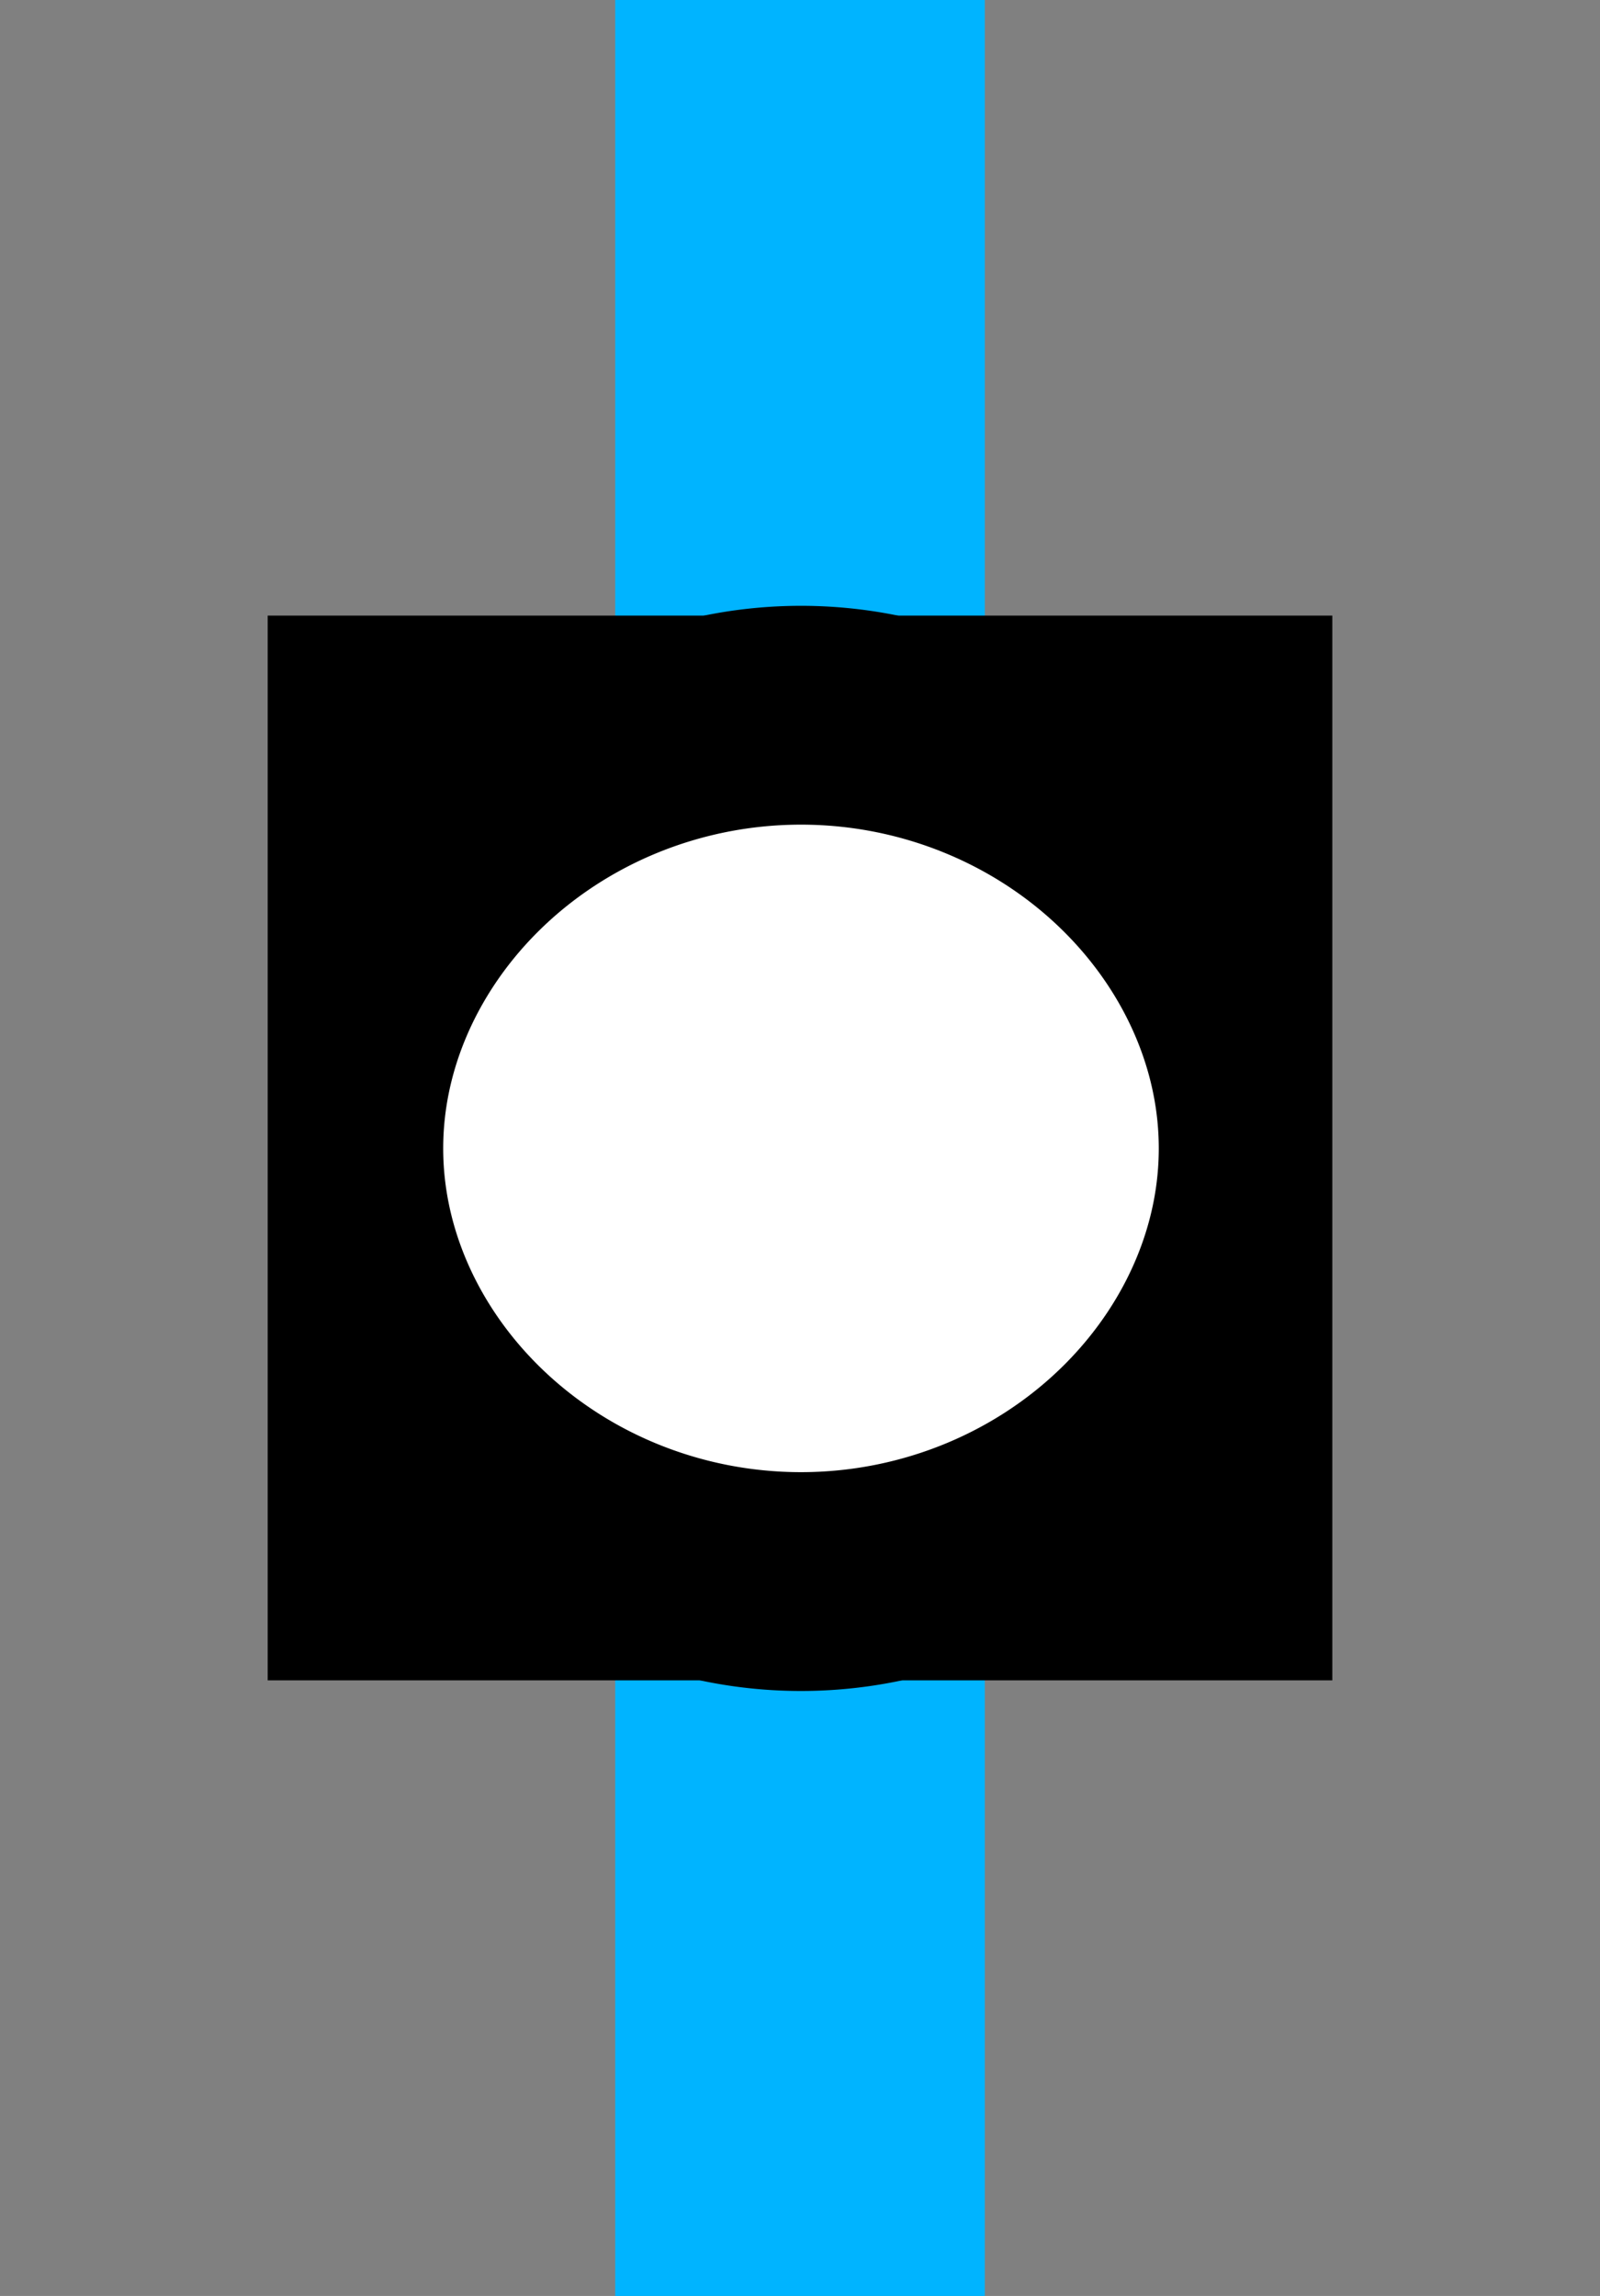 <?xml version="1.0" encoding="UTF-8" standalone="no"?>
<!-- Created with Inkscape (http://www.inkscape.org/) -->

<svg
   xmlns:dc="http://purl.org/dc/elements/1.1/"
   xmlns:cc="http://creativecommons.org/ns#"
   xmlns:rdf="http://www.w3.org/1999/02/22-rdf-syntax-ns#"
   xmlns:svg="http://www.w3.org/2000/svg"
   xmlns="http://www.w3.org/2000/svg"
   version="1.1"
   width="23"
   height="33"
   id="svg2">
  <rect width="100%" height="100%" fill="#808080" stroke="none"/>
  <defs
     id="defs4" />
  <g
     transform="matrix(0,1,-1,0,107.941,-117.206)"
     id="g3829"
     style="display:inline">
    <path
       d="m 117.206,93.785 0,5.312 33,0 0,-5.312 -33,0 z"
       id="path4398"
       style="fill:#00b4ff;fill-opacity:1;fill-rule:nonzero;stroke:none" />
    <rect
       width="13.228"
       height="13.228"
       x="127.092"
       y="89.827"
       id="rect4373-1"
       style="fill:#000000;fill-opacity:1;fill-rule:nonzero;stroke:#000000;stroke-width:2.076;stroke-linecap:round;stroke-linejoin:miter;stroke-miterlimit:4;stroke-opacity:1;stroke-dasharray:none;display:inline" />
    <path
       d="m 119,175.362 a 11,16 0 1 1 -22,0 11,16 0 1 1 22,0 z"
       transform="matrix(0.566,0,0,0.389,72.584,28.211)"
       id="path3833"
       style="fill:#ffffff;fill-opacity:1;stroke:#000000;stroke-width:5.557;stroke-linecap:round;stroke-linejoin:miter;stroke-miterlimit:4;stroke-opacity:1;stroke-dasharray:none" />
  </g>
</svg>
